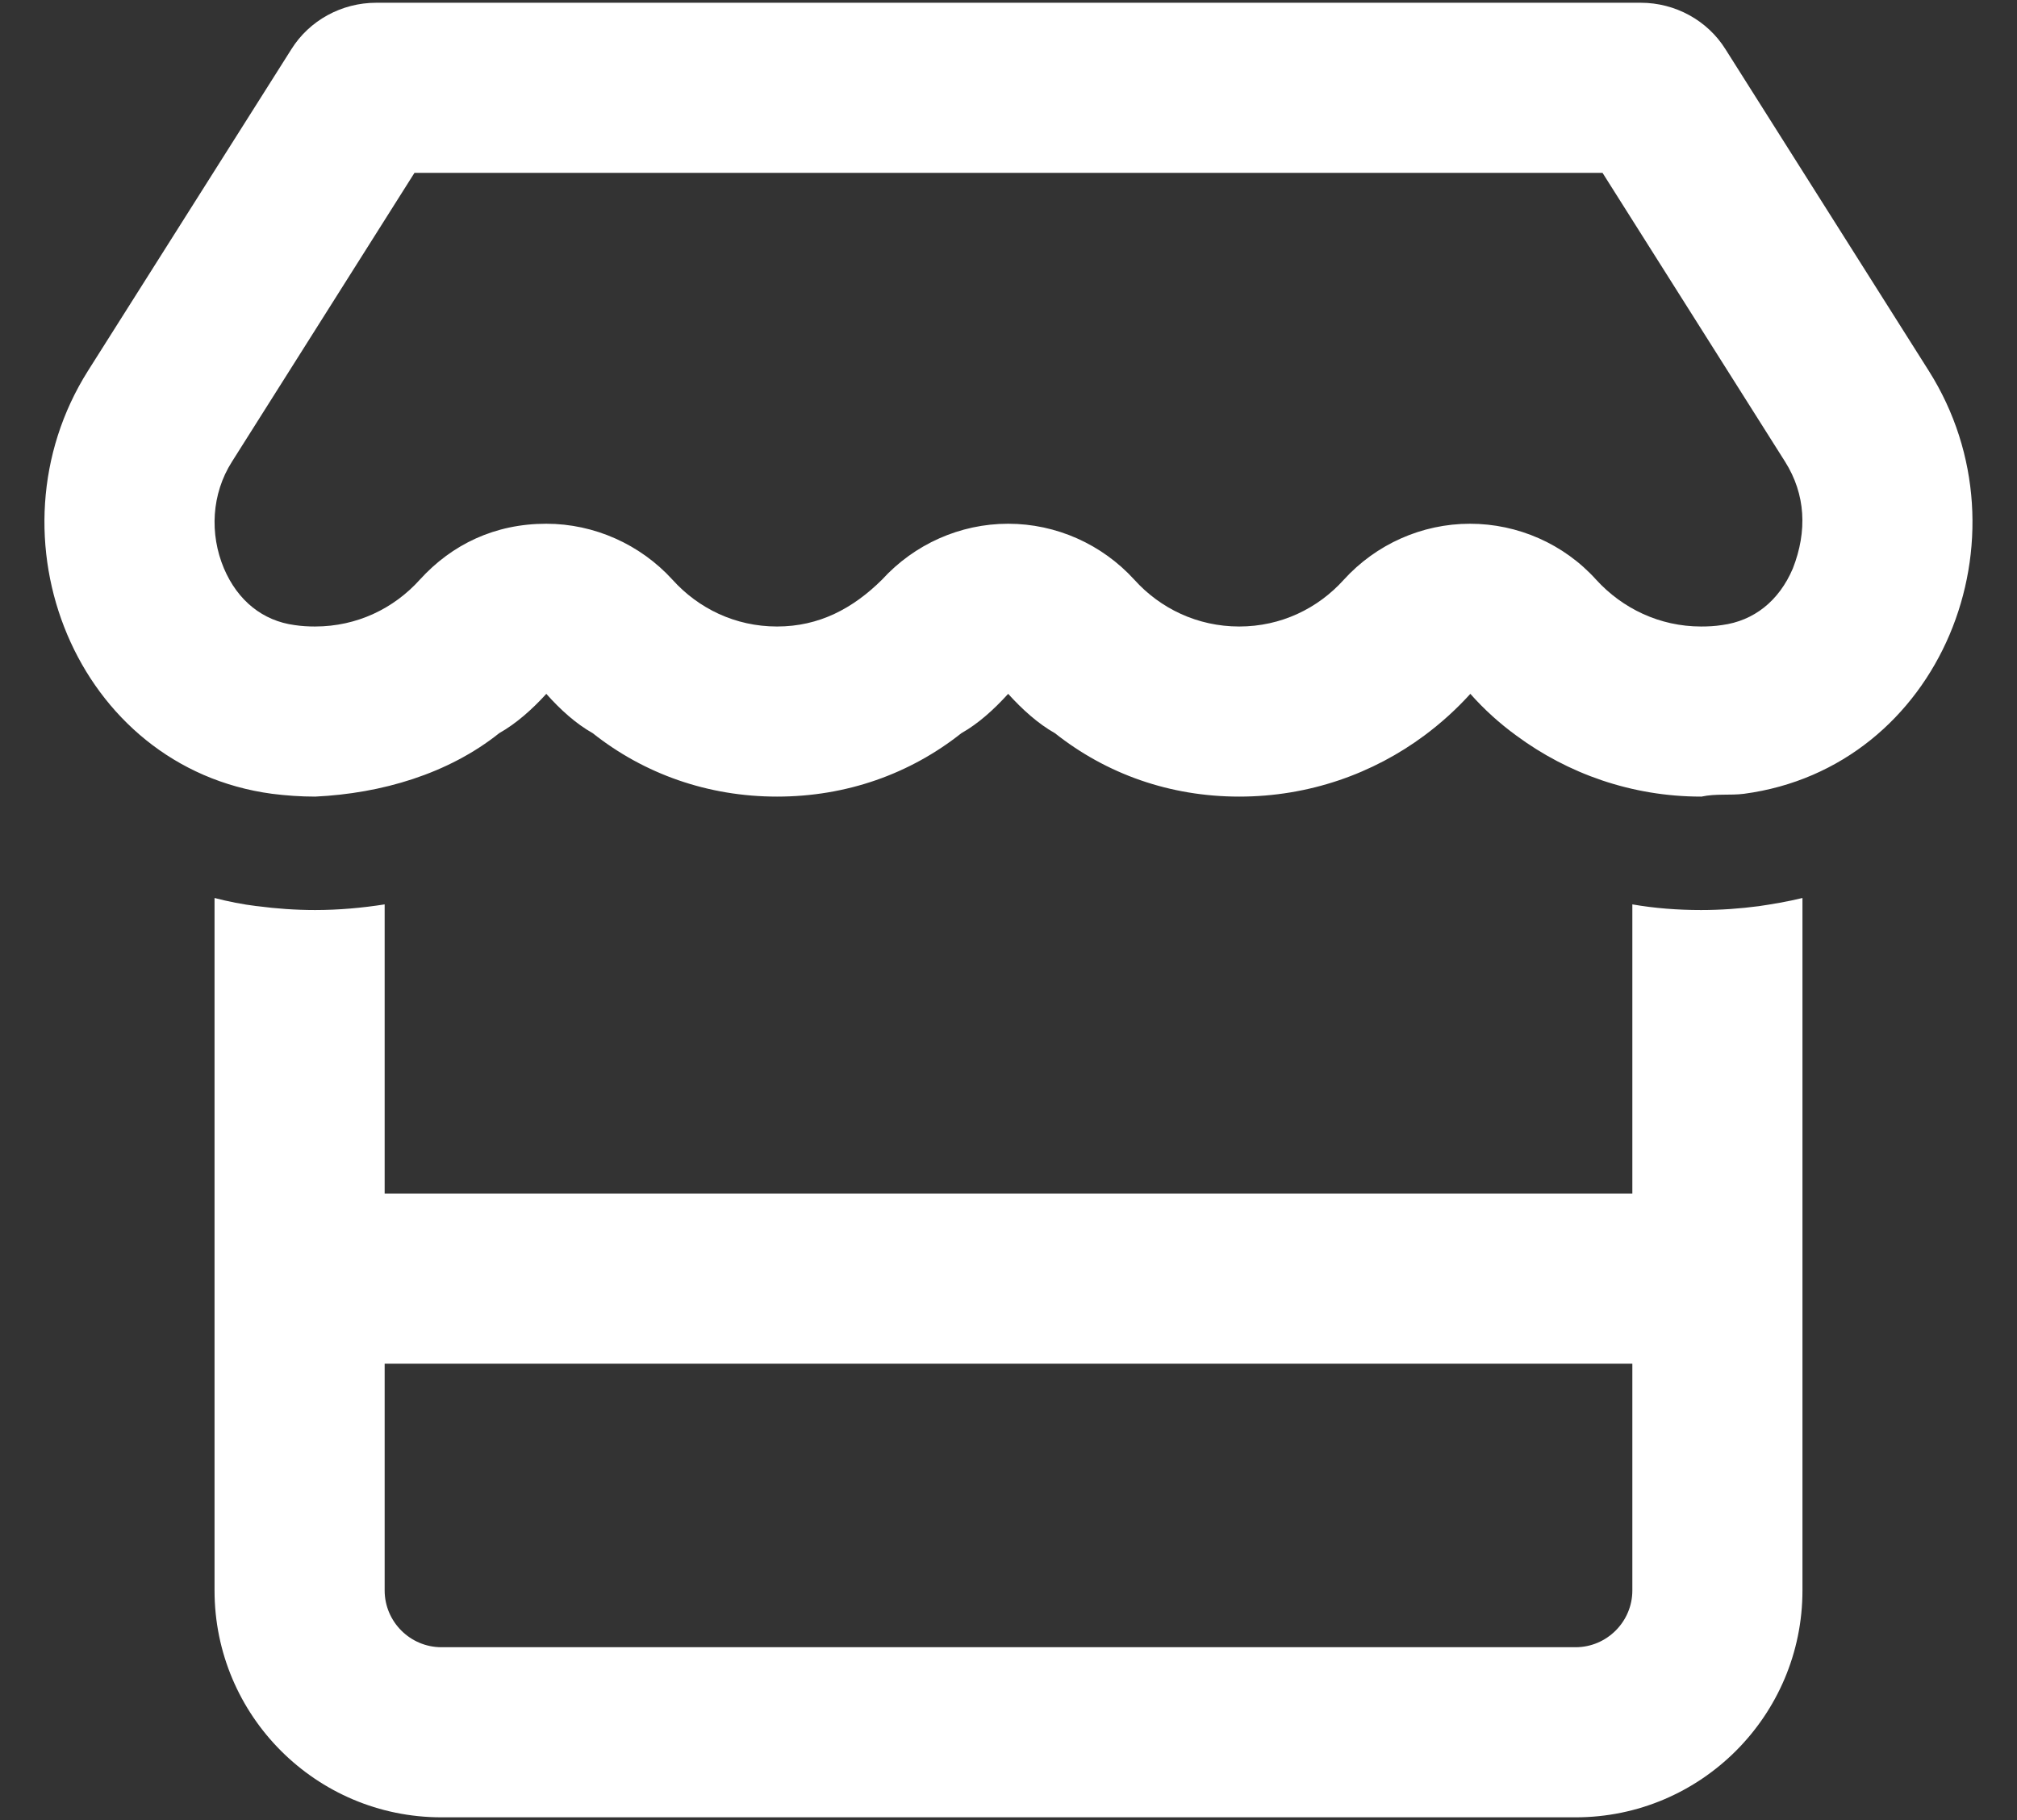 <svg xmlns="http://www.w3.org/2000/svg" xmlns:xlink="http://www.w3.org/1999/xlink" width="41px" height="37px" viewBox="0 0 41 37" version="1.1"><rect x="0" y="0" width="41" height="37" fill="#333333" stroke="none"/><title>regular/store</title><g id="Rewards-Integration" stroke="none" stroke-width="1" fill="none" fill-rule="evenodd"><path d="M34.578,16.194 C33.166,16.194 31.869,15.726 30.825,14.955 C30.479,14.703 30.169,14.422 29.888,14.105 C29.607,14.415 29.297,14.696 28.959,14.948 C27.914,15.726 26.61,16.194 25.19,16.194 C23.778,16.194 22.489,15.733 21.444,14.905 C21.098,14.71 20.781,14.422 20.493,14.105 C20.205,14.422 19.888,14.71 19.542,14.905 C18.497,15.733 17.207,16.194 15.795,16.194 C14.39,16.194 13.093,15.733 12.049,14.905 C11.703,14.71 11.386,14.422 11.105,14.105 C10.817,14.422 10.492,14.71 10.147,14.905 C9.109,15.733 7.755,16.13 6.408,16.194 C6.407,16.194 6.406,16.194 6.404,16.194 C6.112,16.194 5.817,16.173 5.531,16.137 C1.545,15.604 -0.34,10.906 1.791,7.534 L5.922,1.002 C6.289,0.414 6.945,0.056 7.647,0.056 L33.353,0.056 C34.052,0.056 34.708,0.414 35.075,1.002 L39.204,7.534 C41.344,10.913 39.449,15.604 35.45,16.137 C35.169,16.173 34.881,16.13 34.586,16.194 C34.586,16.194 34.586,16.194 34.578,16.194 L34.578,16.194 Z M32.575,3.514 L8.425,3.514 L4.715,9.386 C4.298,10.041 4.258,10.856 4.552,11.555 C4.834,12.217 5.346,12.621 5.987,12.707 C6.131,12.729 6.273,12.736 6.404,12.736 C7.257,12.736 8.007,12.369 8.533,11.785 C9.188,11.065 10.06,10.647 11.105,10.647 C12.078,10.647 13.014,11.065 13.67,11.785 C14.196,12.369 14.945,12.736 15.795,12.736 C16.653,12.736 17.337,12.369 17.928,11.785 C18.584,11.065 19.513,10.647 20.493,10.647 C21.473,10.647 22.402,11.065 23.058,11.785 C23.584,12.369 24.34,12.736 25.19,12.736 C26.041,12.736 26.79,12.369 27.316,11.785 C27.971,11.065 28.901,10.647 29.881,10.647 C30.853,10.647 31.79,11.057 32.446,11.785 C32.979,12.369 33.735,12.736 34.578,12.736 C34.722,12.736 34.859,12.729 35.003,12.707 C35.652,12.621 36.163,12.217 36.444,11.555 C36.74,10.798 36.704,10.049 36.286,9.386 L32.575,3.514 Z M33.181,24.264 L33.181,18.385 C33.634,18.464 34.103,18.5 34.578,18.5 C34.982,18.5 35.371,18.471 35.753,18.421 L35.753,18.421 C35.998,18.385 36.351,18.327 36.639,18.255 L36.639,32.333 C36.639,34.877 34.571,36.944 32.028,36.944 L8.972,36.944 C6.426,36.944 4.361,34.877 4.361,32.333 L4.361,18.255 C4.64,18.327 4.927,18.385 5.224,18.421 L5.232,18.421 C5.611,18.471 6.006,18.5 6.404,18.5 C6.887,18.5 7.358,18.457 7.819,18.385 L7.819,24.264 L33.181,24.264 Z M33.181,27.722 L7.819,27.722 L7.819,32.333 C7.819,32.967 8.338,33.486 8.972,33.486 L32.028,33.486 C32.662,33.486 33.181,32.967 33.181,32.333 L33.181,27.722 Z" id="regular/store" fill="#FFFFFF"></path></g></svg>